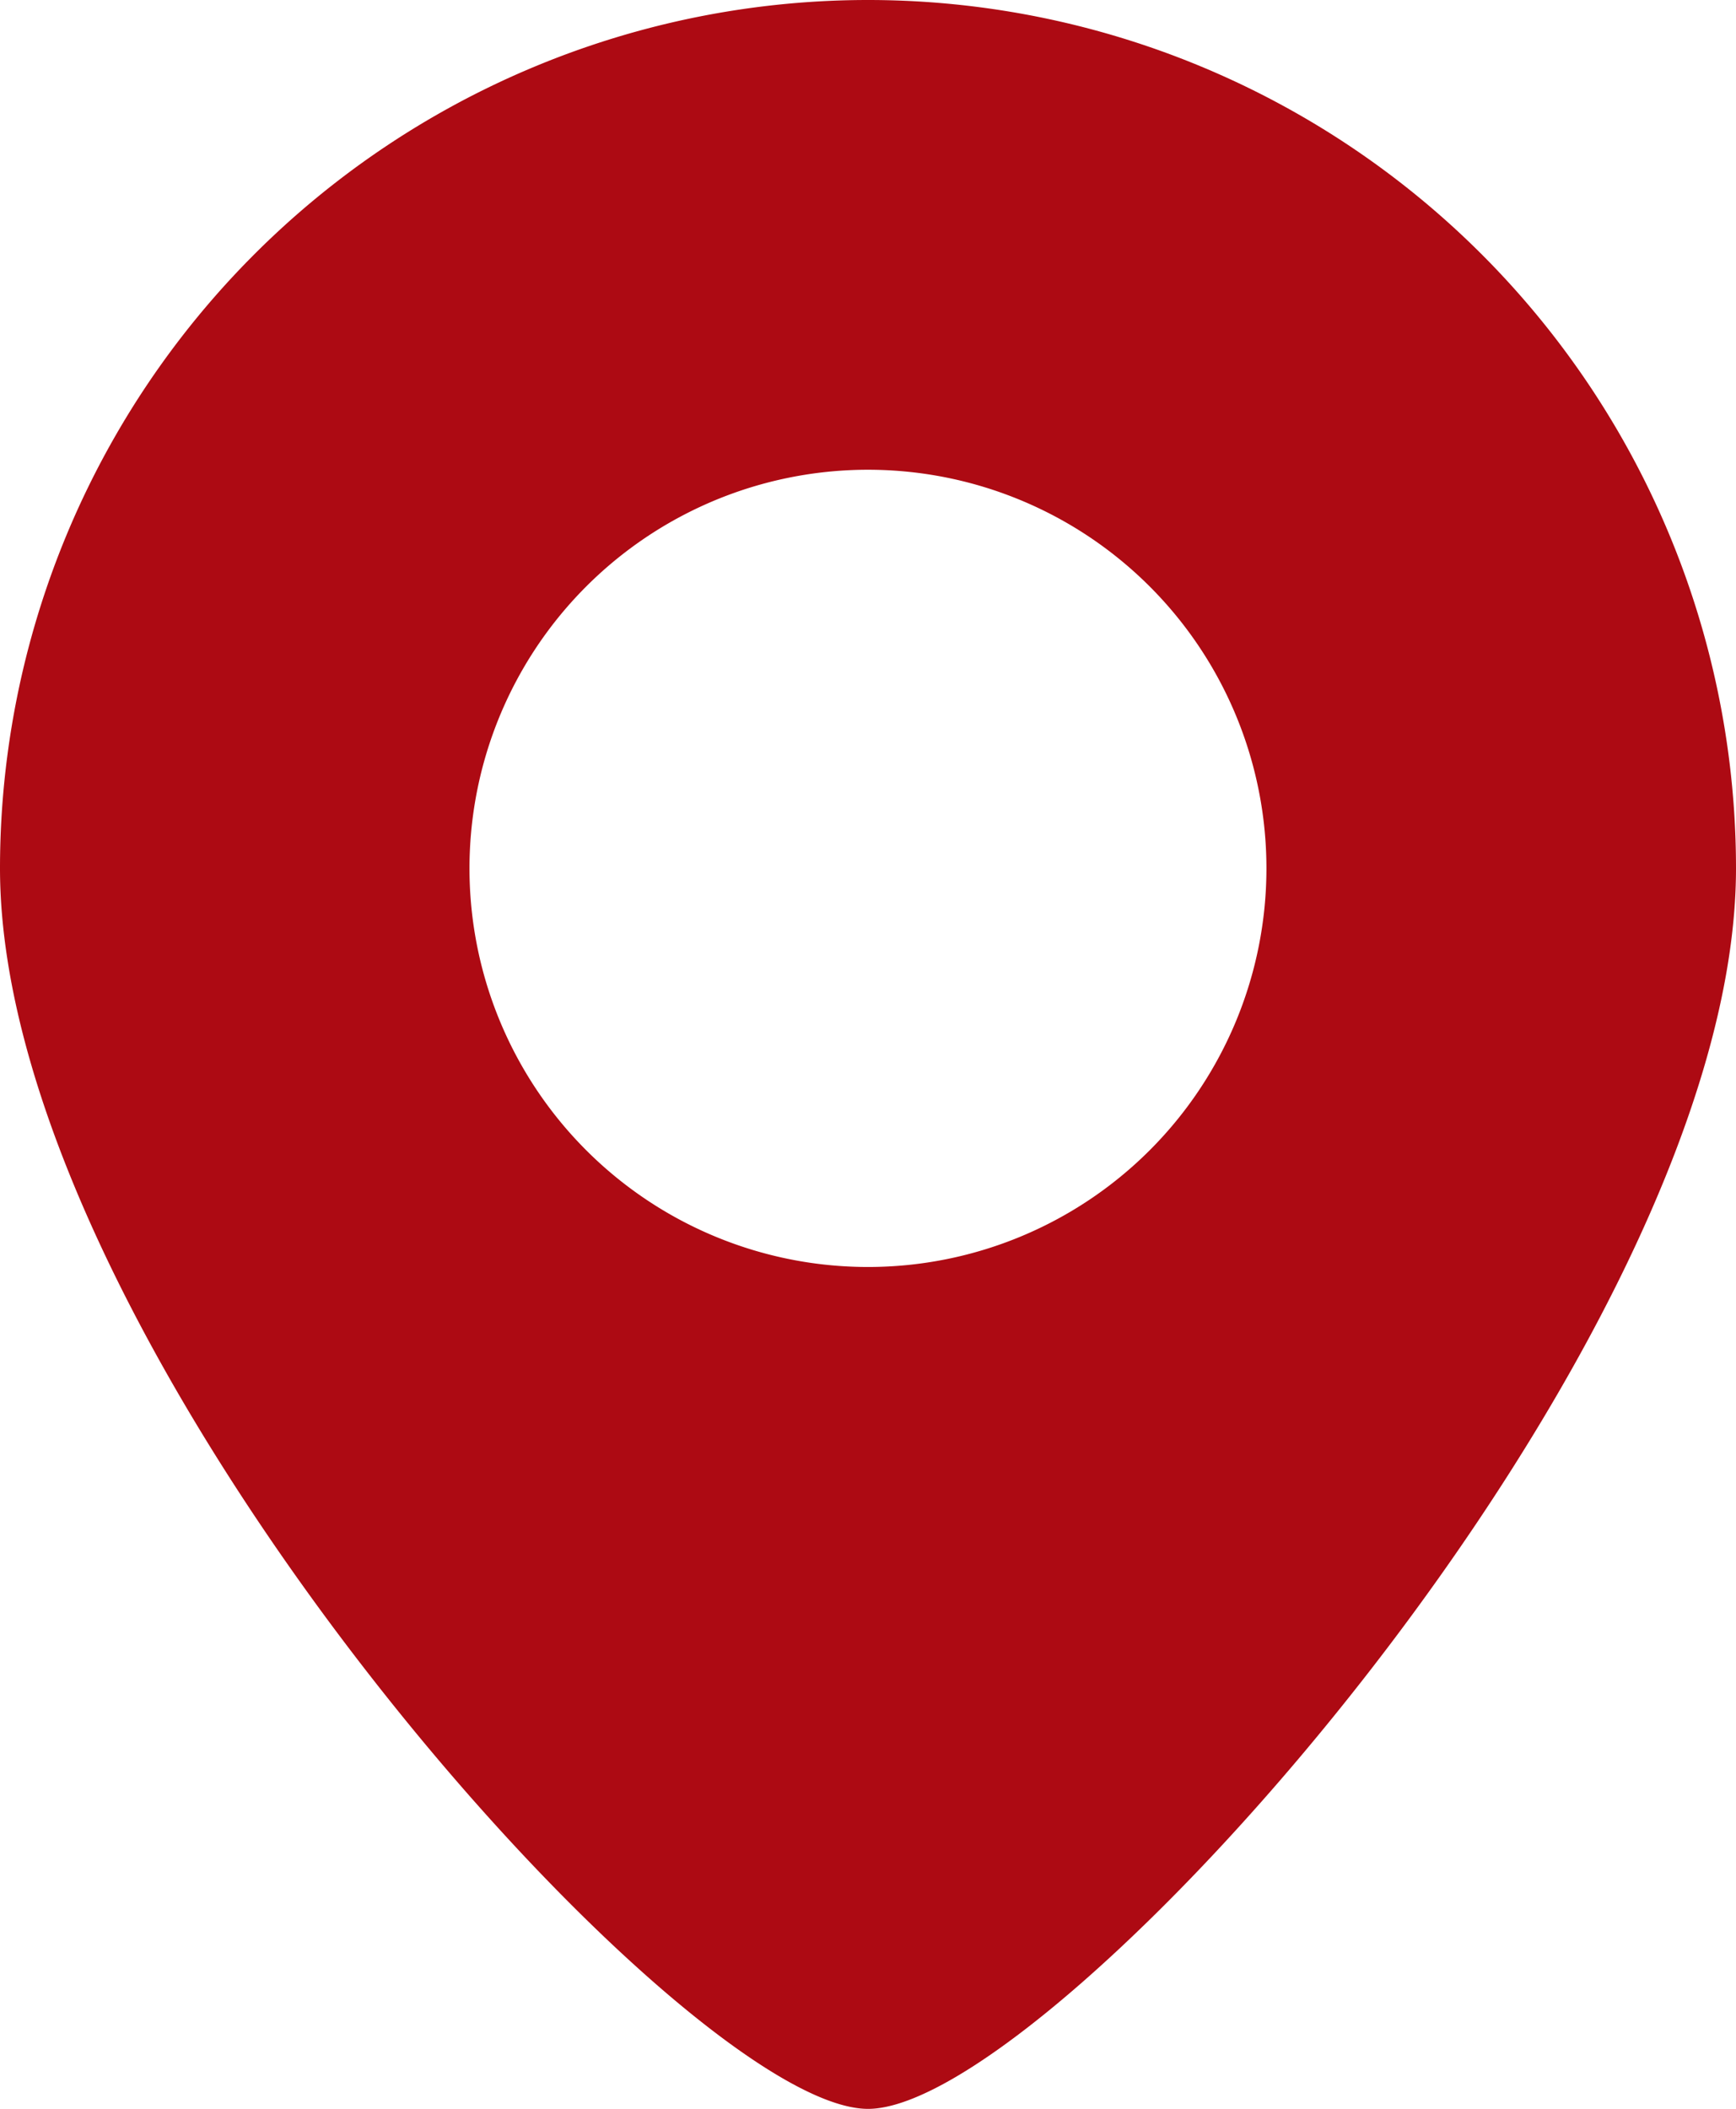 <svg xmlns="http://www.w3.org/2000/svg" xmlns:xlink="http://www.w3.org/1999/xlink" width="22.293" height="27.071" viewBox="0 0 22.293 27.071">
  <defs>
    <clipPath id="clip-path">
      <rect id="長方形_98" data-name="長方形 98" width="22.293" height="27.071" transform="translate(0 0)" fill="#ad0a13"/>
    </clipPath>
  </defs>
  <g id="グループ_13" data-name="グループ 13" clip-path="url(#clip-path)">
    <path id="パス_26" data-name="パス 26" d="M11.147,0A11.148,11.148,0,0,0,0,11.147C0,17.3,8.761,27.071,11.147,27.071S22.293,17.3,22.293,11.147A11.148,11.148,0,0,0,11.147,0m0,16.264a5.117,5.117,0,1,1,5.116-5.116,5.117,5.117,0,0,1-5.116,5.116" transform="translate(0 0)" fill="#ad0a13"/>
  </g>
</svg>

